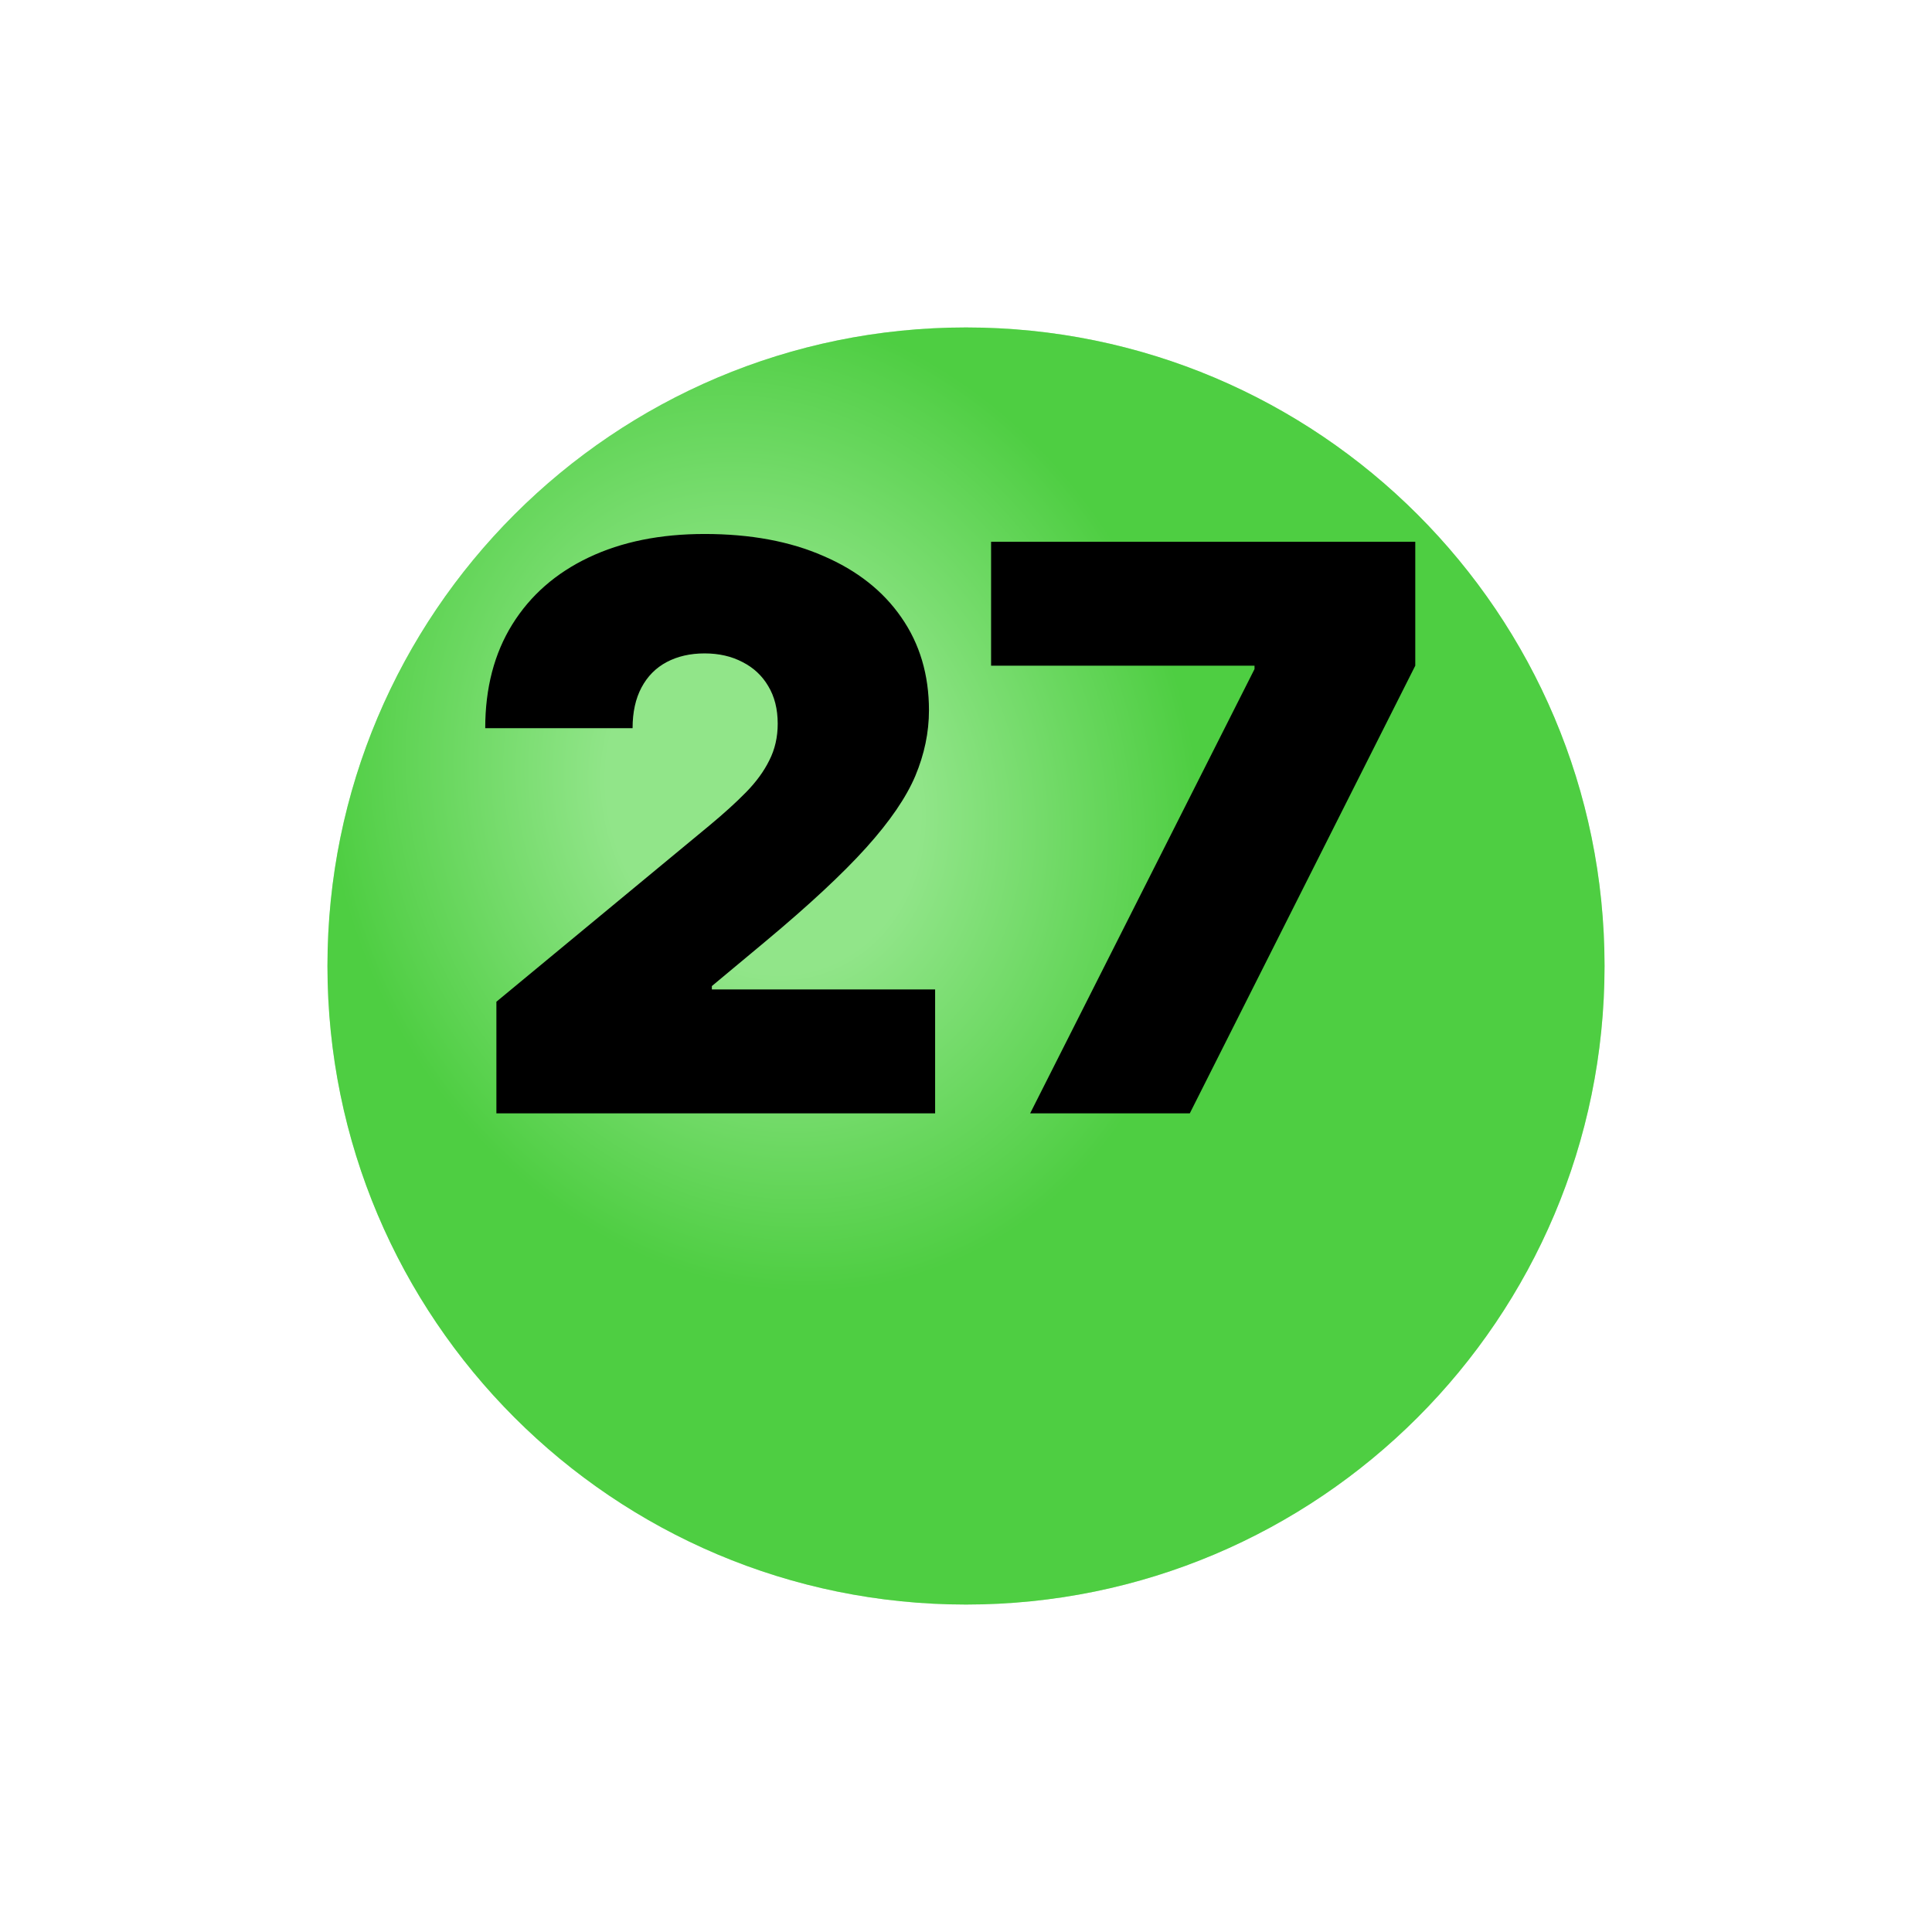 <?xml version="1.0" encoding="UTF-8"?> <svg xmlns="http://www.w3.org/2000/svg" width="59" height="59" viewBox="0 0 59 59" fill="none"> <g filter="url(#filter0_i_626_278)"> <path d="M29.5 45C40.27 45 49 36.27 49 25.5C49 14.73 40.27 6 29.5 6C18.73 6 10 14.73 10 25.5C10 36.27 18.73 45 29.5 45Z" fill="#47D33A"></path> <path d="M29.5 45C40.27 45 49 36.27 49 25.5C49 14.73 40.27 6 29.5 6C18.73 6 10 14.73 10 25.5C10 36.27 18.73 45 29.5 45Z" fill="url(#paint0_radial_626_278)" fill-opacity="0.4"></path> </g> <path d="M15.159 34V30.591L21.671 25.204C22.102 24.846 22.472 24.511 22.778 24.199C23.091 23.881 23.329 23.554 23.494 23.219C23.665 22.883 23.75 22.511 23.75 22.102C23.75 21.653 23.653 21.27 23.46 20.951C23.273 20.633 23.011 20.389 22.676 20.219C22.341 20.042 21.954 19.954 21.517 19.954C21.079 19.954 20.693 20.042 20.358 20.219C20.028 20.395 19.773 20.653 19.591 20.994C19.409 21.335 19.318 21.75 19.318 22.238H14.818C14.818 21.011 15.094 19.954 15.645 19.068C16.196 18.182 16.974 17.5 17.98 17.023C18.986 16.545 20.165 16.307 21.517 16.307C22.915 16.307 24.125 16.531 25.148 16.98C26.176 17.423 26.969 18.048 27.526 18.855C28.088 19.662 28.369 20.608 28.369 21.693C28.369 22.363 28.23 23.031 27.952 23.696C27.673 24.355 27.173 25.085 26.452 25.886C25.73 26.687 24.704 27.642 23.375 28.75L21.739 30.113V30.216H28.557V34H15.159ZM31.459 34L38.311 20.432V20.329H30.266V16.545H43.22V20.329L36.334 34H31.459Z" fill="black"></path> <defs> <filter id="filter0_i_626_278" x="10" y="6" width="39" height="43" filterUnits="userSpaceOnUse" color-interpolation-filters="sRGB"> <feFlood flood-opacity="0" result="BackgroundImageFix"></feFlood> <feBlend mode="normal" in="SourceGraphic" in2="BackgroundImageFix" result="shape"></feBlend> <feColorMatrix in="SourceAlpha" type="matrix" values="0 0 0 0 0 0 0 0 0 0 0 0 0 0 0 0 0 0 127 0" result="hardAlpha"></feColorMatrix> <feOffset dy="4"></feOffset> <feGaussianBlur stdDeviation="5"></feGaussianBlur> <feComposite in2="hardAlpha" operator="arithmetic" k2="-1" k3="1"></feComposite> <feColorMatrix type="matrix" values="0 0 0 0 0 0 0 0 0 0 0 0 0 0 0 0 0 0 0.1 0"></feColorMatrix> <feBlend mode="normal" in2="shape" result="effect1_innerShadow_626_278"></feBlend> </filter> <radialGradient id="paint0_radial_626_278" cx="0" cy="0" r="1" gradientUnits="userSpaceOnUse" gradientTransform="translate(23.342 20.368) rotate(70.346) scale(15.257 13.078)"> <stop stop-color="white"></stop> <stop offset="0.357" stop-color="white"></stop> <stop offset="1" stop-color="#58C54E"></stop> </radialGradient> </defs> </svg> 
